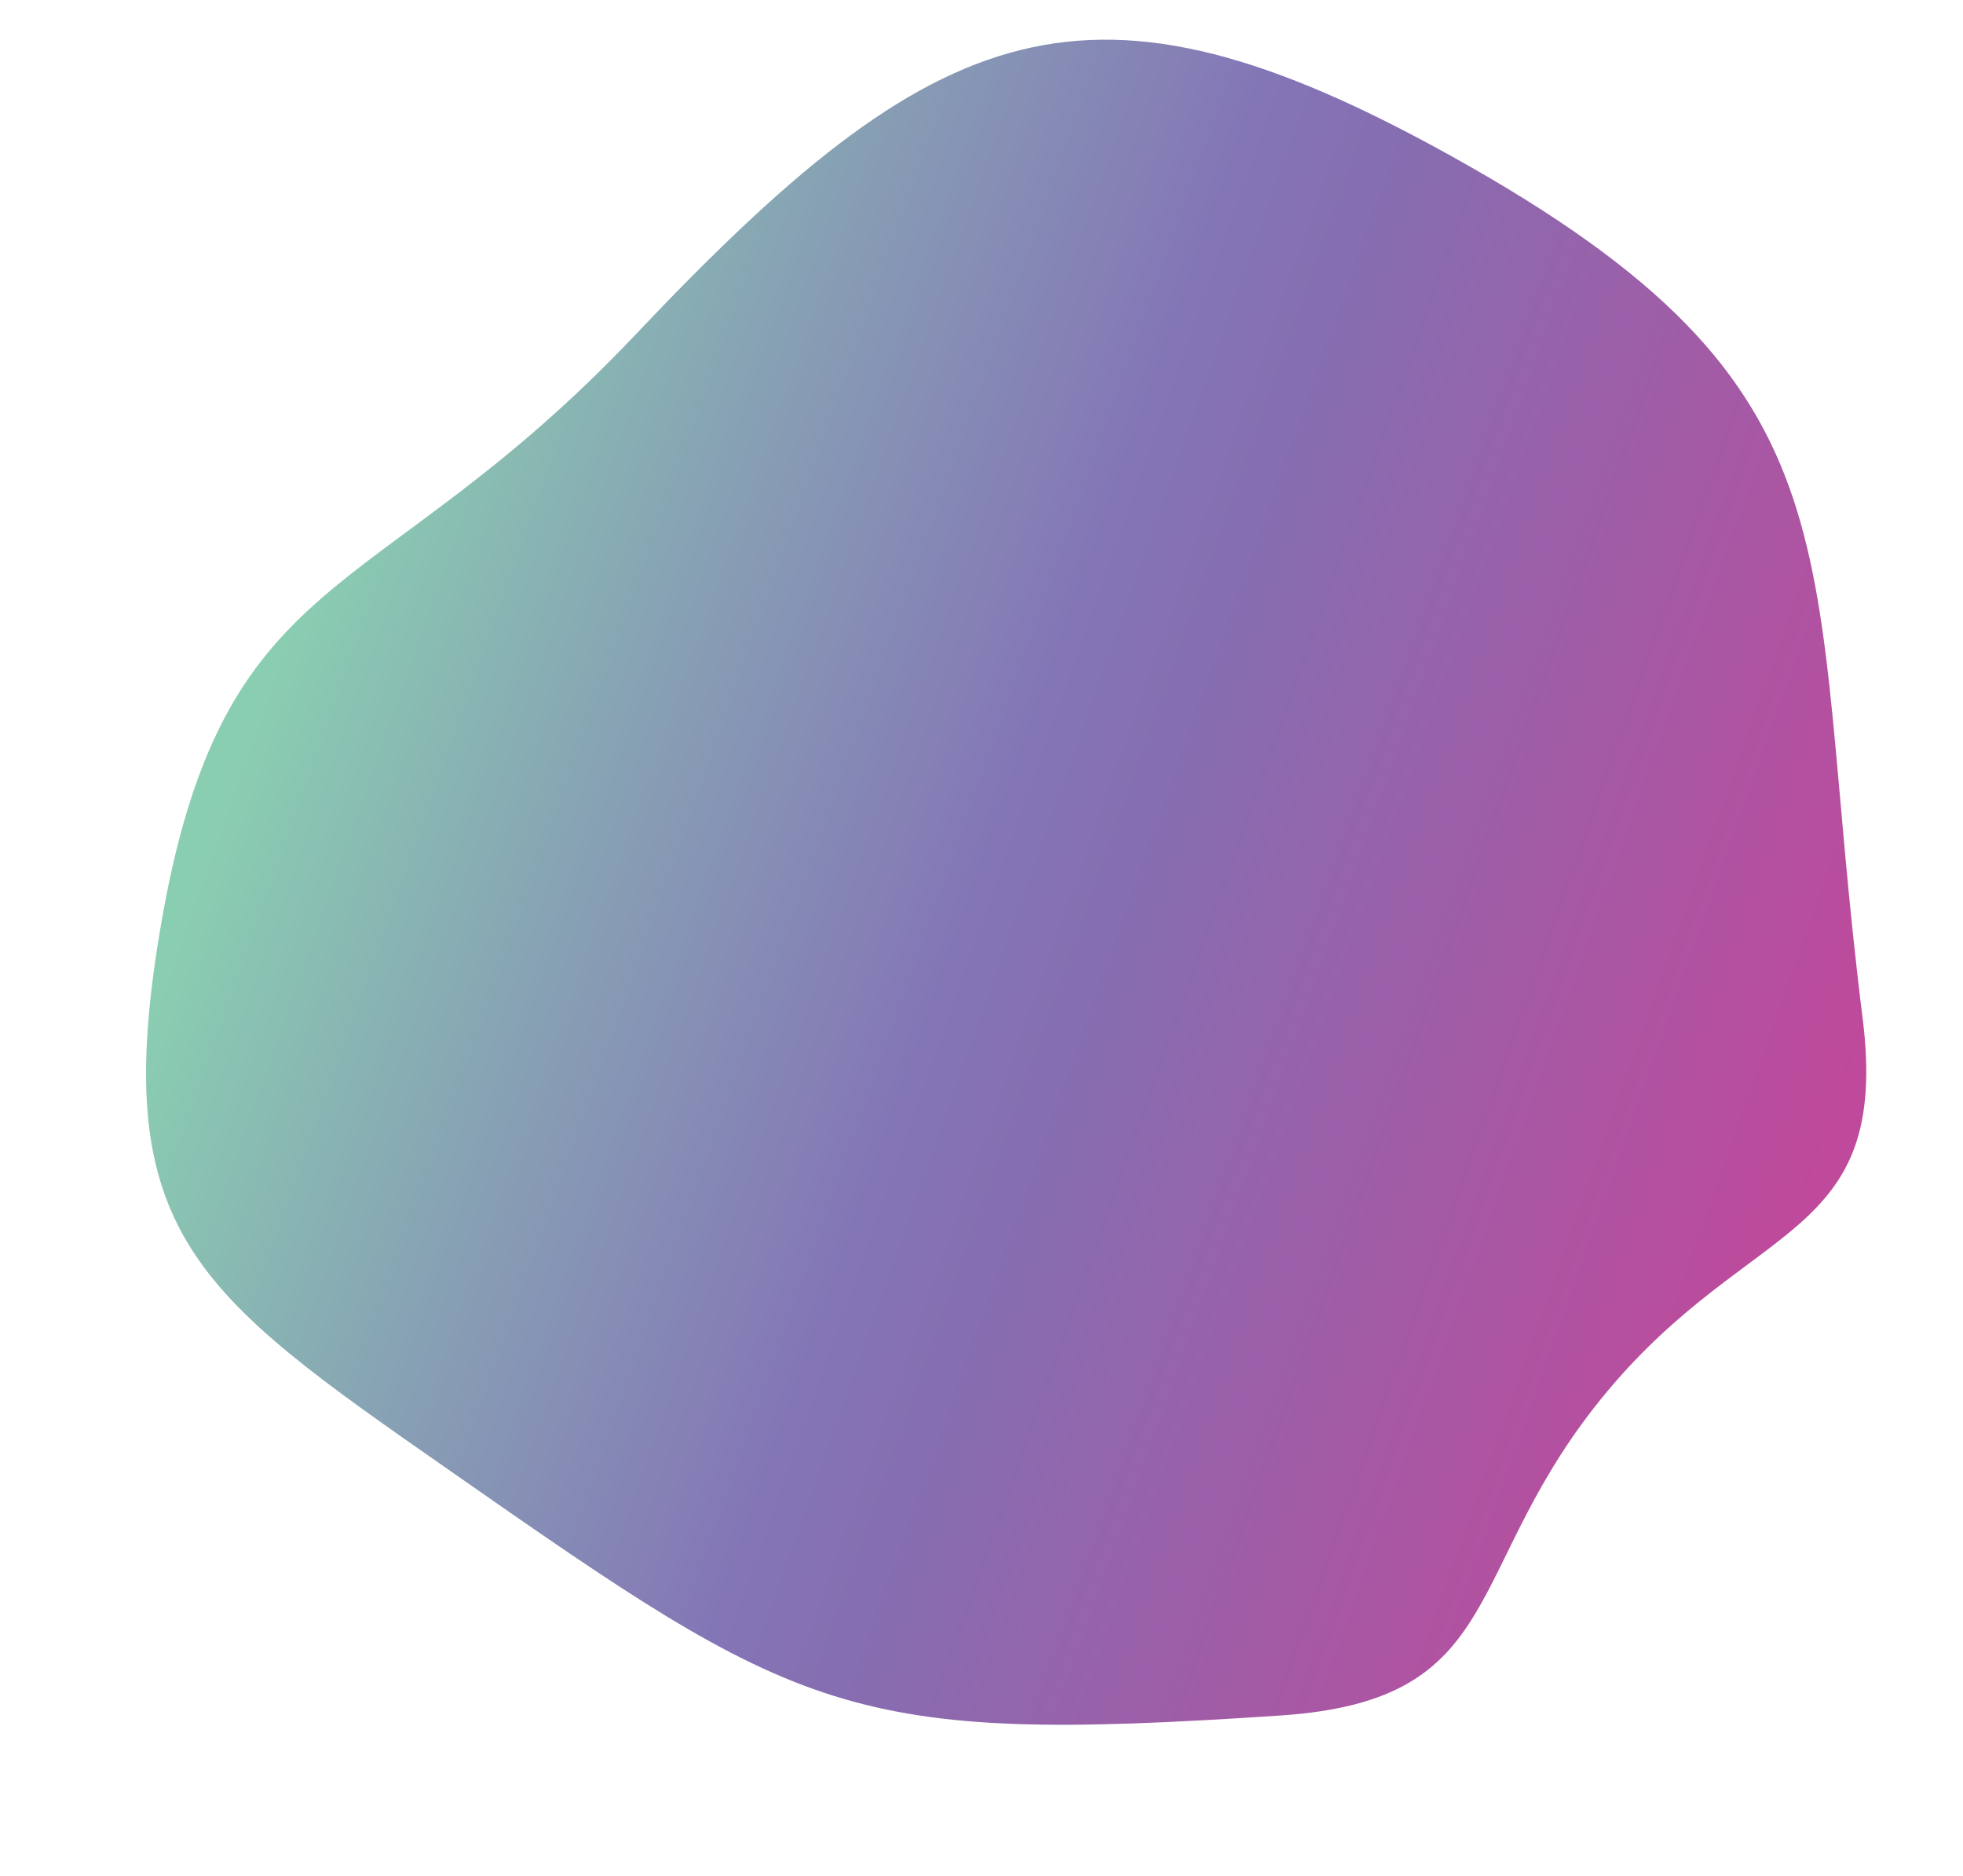 <svg xmlns="http://www.w3.org/2000/svg" viewBox="0 0 147.69 141.15"><defs><linearGradient id="a" x1="20.82" y1="34.3" x2="134.17" y2="81.25" gradientTransform="rotate(-2.97 247.711 26.3)" gradientUnits="userSpaceOnUse"><stop offset="0" stop-color="#8aceb1"/><stop offset=".23" stop-color="#87a0b4"/><stop offset=".46" stop-color="#8475b6"/><stop offset=".54" stop-color="#856eb1"/><stop offset="1" stop-color="#bf499b"/></linearGradient></defs><path d="M109.28 11.79c31.64 17.61 26.4 29.29 30.86 64.83 2.1 16.78-8.31 15-19.22 28.06-11.09 13.27-7.2 23.22-24.6 24.38-32.66 2.18-36 .07-62.67-18.56C14.77 97.34 8.26 92.74 12 70.23c4.66-28.2 16-24.14 35.76-45C70.55 1.15 81.87-3.46 109.28 11.79z" fill="url(#a)"/></svg>